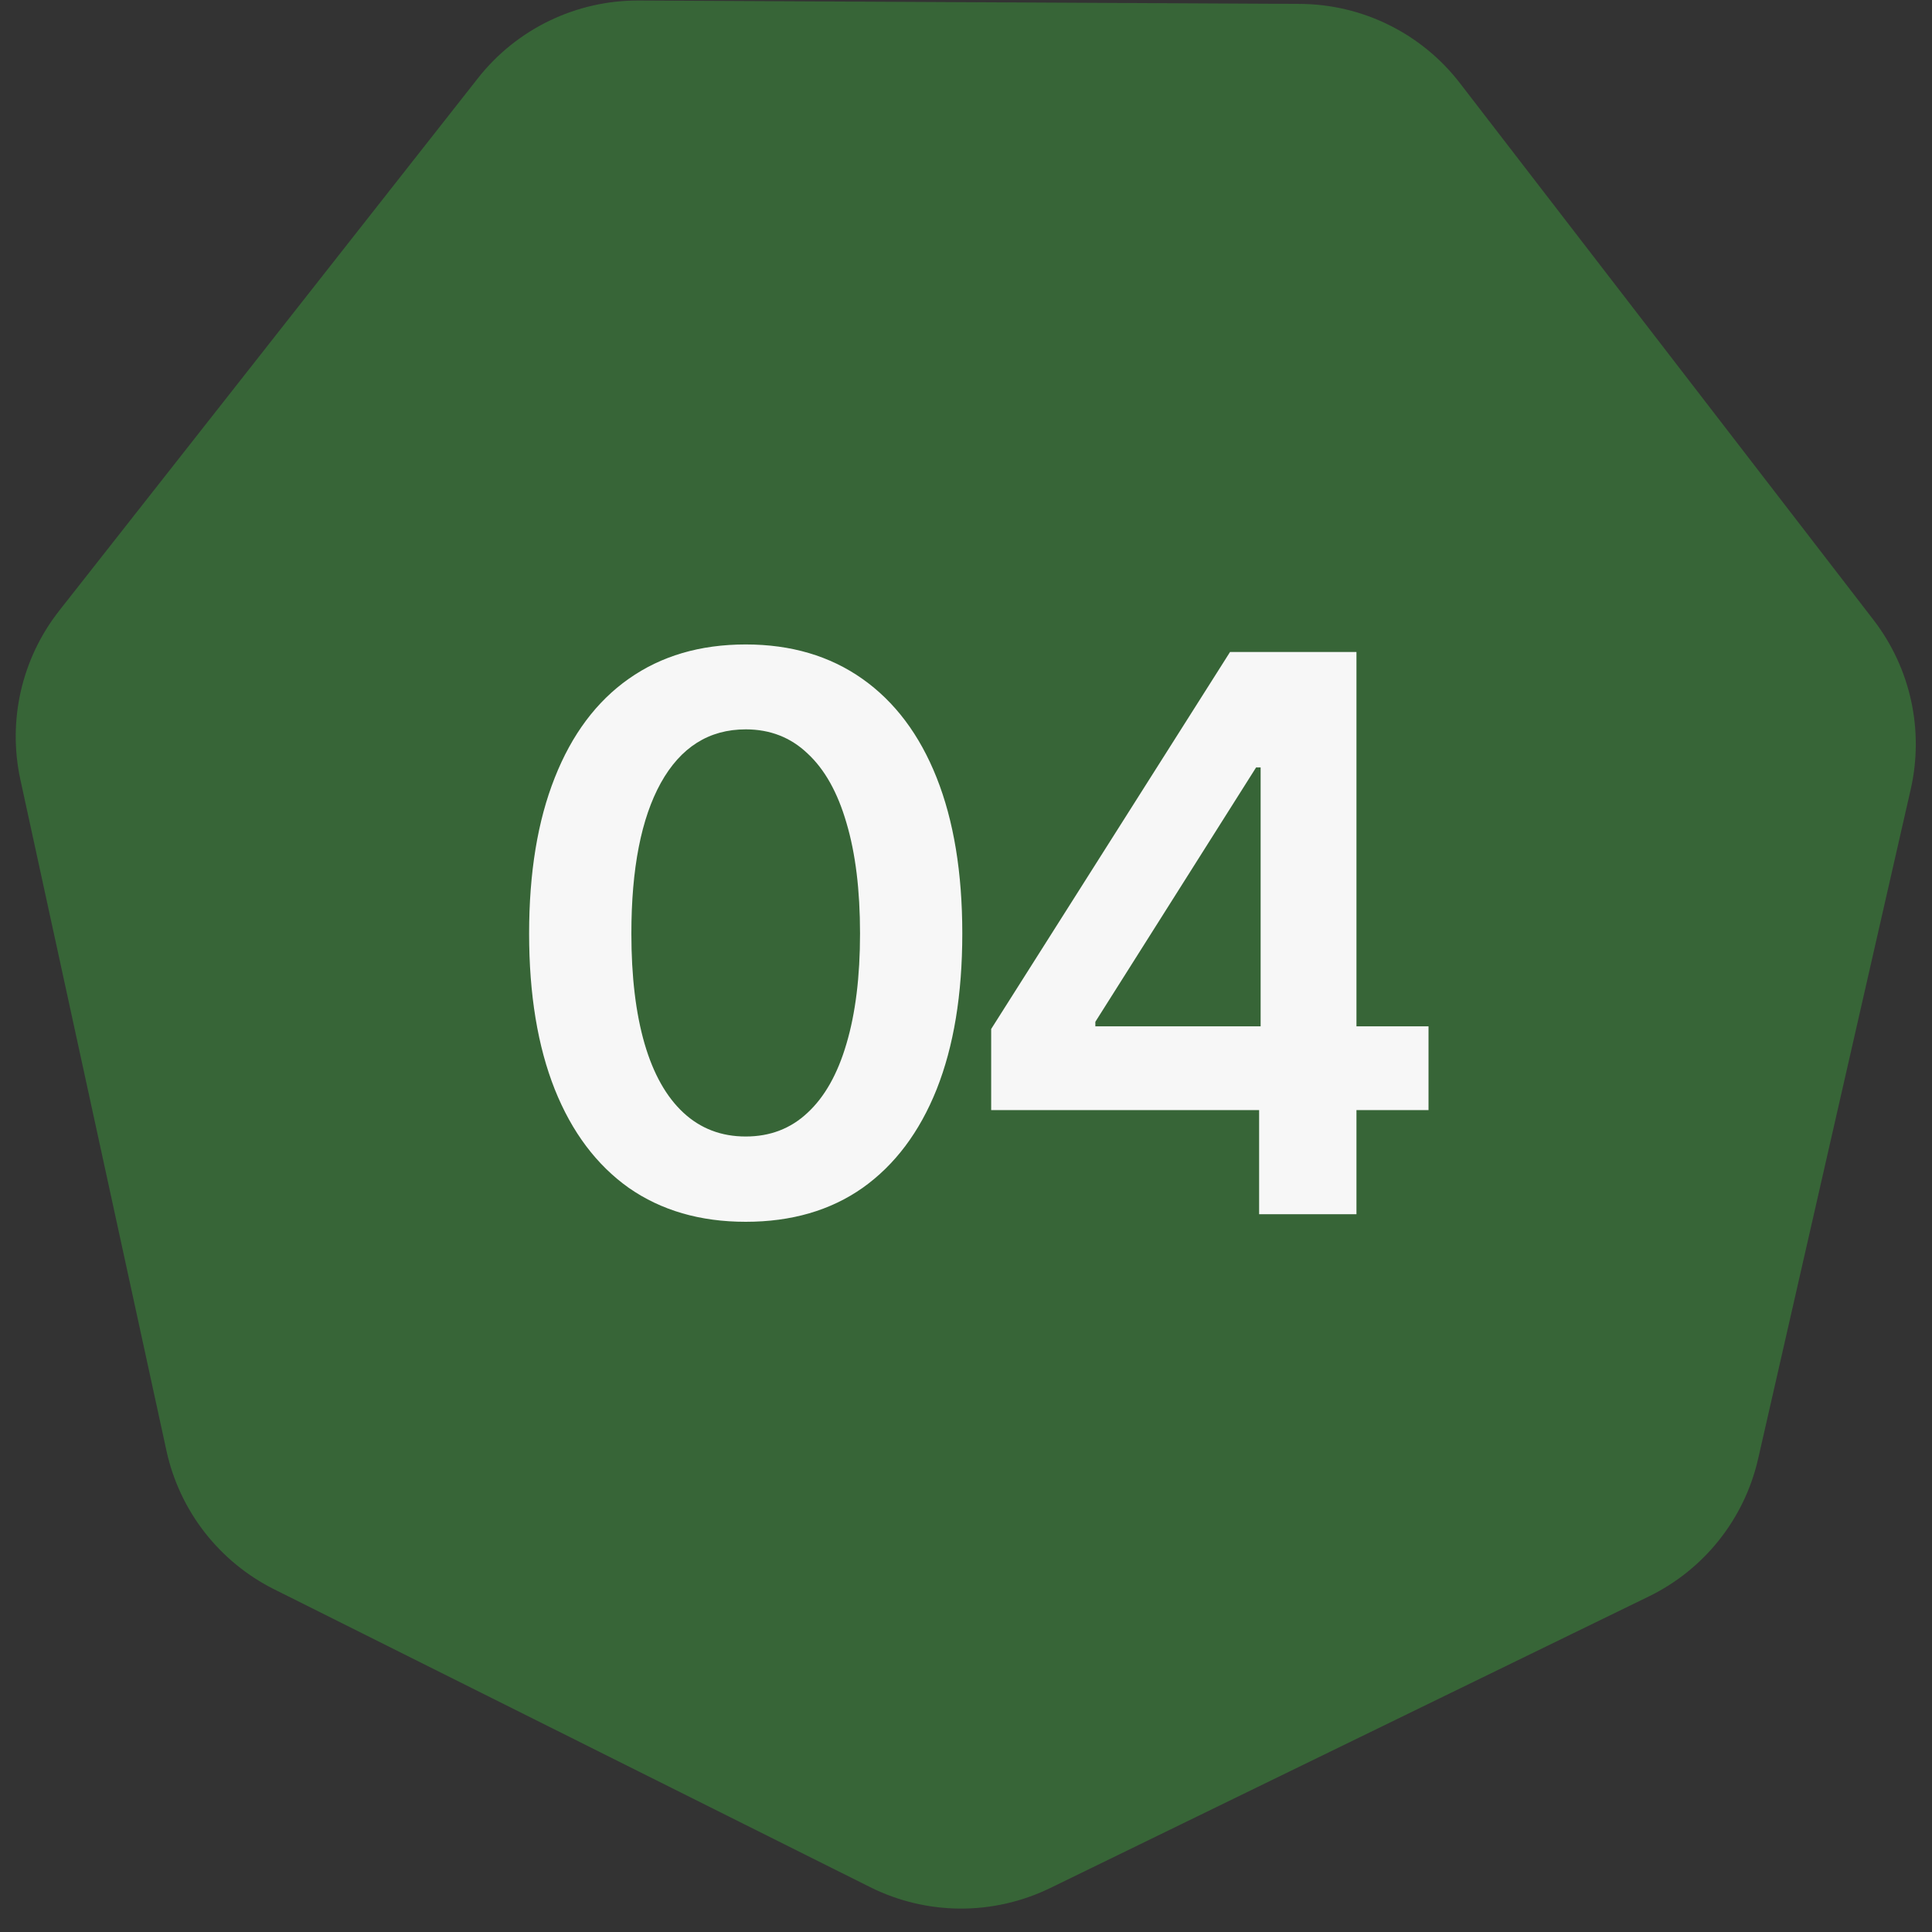 <?xml version="1.0" encoding="UTF-8"?> <svg xmlns="http://www.w3.org/2000/svg" width="60" height="60" viewBox="0 0 60 60" fill="none"><rect x="0" y="0" width="60" height="60" fill="#333333" stroke="none"/><path d="M40.367 0.121C42.316 0.131 44.151 1.039 45.34 2.583L58.184 19.253C59.334 20.746 59.758 22.675 59.339 24.513L54.601 45.302C54.176 47.168 52.928 48.74 51.208 49.578L32.615 58.635C30.848 59.495 28.782 59.485 27.024 58.607L8.518 49.359C6.807 48.504 5.575 46.92 5.169 45.051L0.633 24.213C0.232 22.371 0.675 20.446 1.84 18.964L14.843 2.428C16.048 0.896 17.893 0.006 19.842 0.016L40.367 0.121Z" fill="#376537"></path><path d="M23.159 37.944C21.744 37.944 20.534 37.592 19.526 36.889C18.526 36.178 17.76 35.159 17.229 33.831C16.698 32.495 16.432 30.881 16.432 28.991C16.432 27.1 16.698 25.487 17.229 24.151C17.76 22.807 18.526 21.784 19.526 21.081C20.534 20.37 21.744 20.014 23.159 20.014C24.565 20.014 25.772 20.37 26.78 21.081C27.788 21.791 28.557 22.815 29.088 24.151C29.619 25.487 29.885 27.1 29.885 28.991C29.885 30.881 29.619 32.495 29.088 33.831C28.557 35.159 27.791 36.178 26.791 36.889C25.791 37.592 24.58 37.944 23.159 37.944ZM23.159 35.295C23.916 35.295 24.557 35.049 25.08 34.557C25.612 34.065 26.014 33.35 26.288 32.413C26.569 31.467 26.709 30.327 26.709 28.991C26.709 27.647 26.569 26.502 26.288 25.557C26.014 24.612 25.612 23.893 25.08 23.401C24.557 22.901 23.916 22.651 23.159 22.651C22.018 22.651 21.139 23.206 20.522 24.315C19.913 25.416 19.608 26.975 19.608 28.991C19.608 30.327 19.744 31.467 20.018 32.413C20.291 33.35 20.694 34.065 21.225 34.557C21.756 35.049 22.401 35.295 23.159 35.295ZM30.782 34.475V31.956L38.2 20.248H40.286V23.834H39.009L34.017 31.733V31.873H44.364V34.475H30.782ZM39.103 37.709V33.713L39.15 32.577V20.248H42.126V37.709H39.103Z" fill="#F7F7F7"></path></svg> 